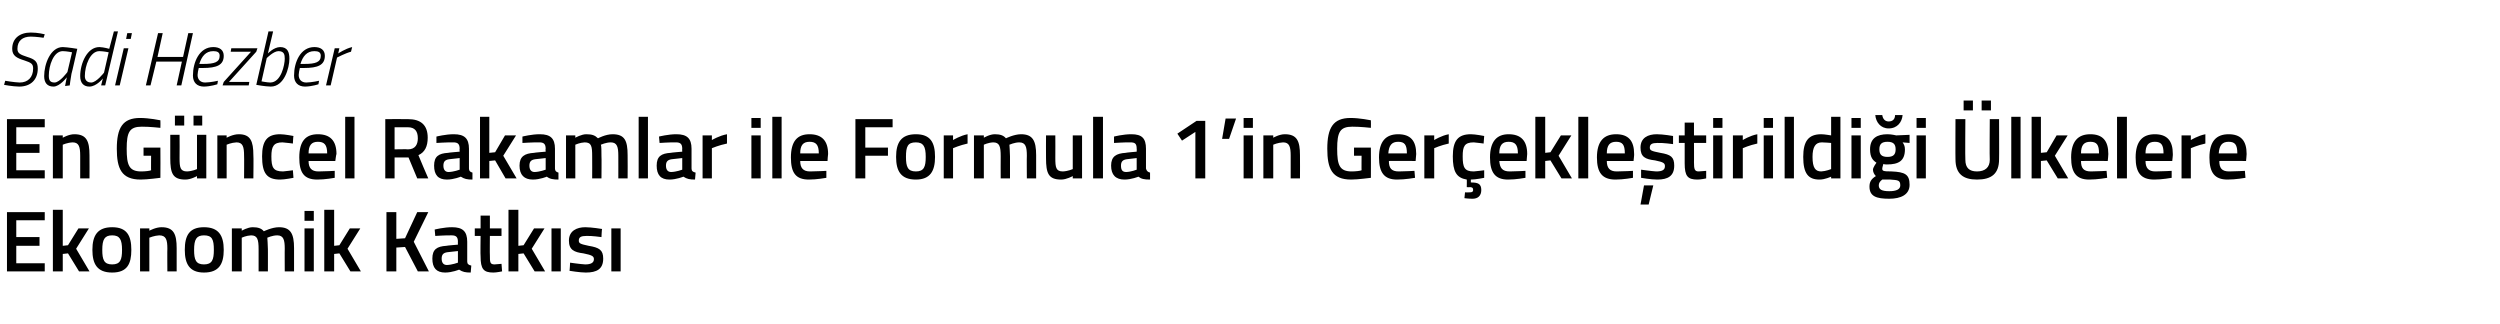 <?xml version="1.0" standalone="no"?><!DOCTYPE svg PUBLIC "-//W3C//DTD SVG 1.1//EN" "http://www.w3.org/Graphics/SVG/1.1/DTD/svg11.dtd"><svg xmlns="http://www.w3.org/2000/svg" version="1.1" width="430.2px" height="55.8px" viewBox="0 -5 430.2 55.8" style="top:-5px">  <desc>Sadi Hezber En G ncel Rakamlar ile Formula 1’in Ger ekle tirildi i lkelere Ekonomik Katk s</desc>  <defs/>  <g id="Polygon273891">    <path d="M 1.2 31.5 L 7.7 31.5 L 7.7 32.9 L 2.8 32.9 L 2.8 35.8 L 6.8 35.8 L 6.8 37.3 L 2.8 37.3 L 2.8 40.3 L 7.7 40.3 L 7.7 41.7 L 1.2 41.7 L 1.2 31.5 Z M 9.1 41.7 L 9.1 31.1 L 10.8 31.1 L 10.8 37.3 L 11.7 37.2 L 13.5 34.3 L 15.3 34.3 L 13.1 37.8 L 15.4 41.7 L 13.6 41.7 L 11.7 38.6 L 10.8 38.7 L 10.8 41.7 L 9.1 41.7 Z M 22.6 38 C 22.6 40.4 21.9 41.9 19.3 41.9 C 16.7 41.9 15.9 40.4 15.9 38 C 15.9 35.5 16.8 34.1 19.3 34.1 C 21.8 34.1 22.6 35.5 22.6 38 Z M 21 38 C 21 36.2 20.6 35.5 19.3 35.5 C 18 35.5 17.6 36.2 17.6 38 C 17.6 39.7 17.9 40.5 19.3 40.5 C 20.7 40.5 21 39.7 21 38 Z M 24.1 41.7 L 24.1 34.3 L 25.7 34.3 L 25.7 34.7 C 25.7 34.7 26.82 34.09 27.8 34.1 C 29.9 34.1 30.4 35.3 30.4 37.7 C 30.39 37.73 30.4 41.7 30.4 41.7 L 28.8 41.7 C 28.8 41.7 28.77 37.77 28.8 37.8 C 28.8 36.3 28.6 35.5 27.4 35.5 C 26.56 35.54 25.7 35.9 25.7 35.9 L 25.7 41.7 L 24.1 41.7 Z M 38.5 38 C 38.5 40.4 37.7 41.9 35.1 41.9 C 32.6 41.9 31.8 40.4 31.8 38 C 31.8 35.5 32.6 34.1 35.1 34.1 C 37.6 34.1 38.5 35.5 38.5 38 Z M 36.8 38 C 36.8 36.2 36.5 35.5 35.1 35.5 C 33.8 35.5 33.4 36.2 33.4 38 C 33.4 39.7 33.7 40.5 35.1 40.5 C 36.5 40.5 36.8 39.7 36.8 38 Z M 39.9 41.7 L 39.9 34.3 L 41.6 34.3 L 41.6 34.7 C 41.6 34.7 42.63 34.09 43.5 34.1 C 44.4 34.1 45 34.3 45.4 34.8 C 45.4 34.8 46.8 34.1 48 34.1 C 50 34.1 50.6 35.2 50.6 37.7 C 50.59 37.73 50.6 41.7 50.6 41.7 L 49 41.7 C 49 41.7 48.98 37.77 49 37.8 C 49 36.3 48.8 35.5 47.7 35.5 C 46.9 35.5 46 35.9 46 35.9 C 46 36.1 46.1 37.1 46.1 37.9 C 46.11 37.86 46.1 41.7 46.1 41.7 L 44.5 41.7 C 44.5 41.7 44.49 37.89 44.5 37.9 C 44.5 36.2 44.3 35.5 43.2 35.5 C 42.36 35.54 41.6 35.9 41.6 35.9 L 41.6 41.7 L 39.9 41.7 Z M 52.4 34.3 L 54 34.3 L 54 41.7 L 52.4 41.7 L 52.4 34.3 Z M 52.4 31.3 L 54 31.3 L 54 33 L 52.4 33 L 52.4 31.3 Z M 55.8 41.7 L 55.8 31.1 L 57.5 31.1 L 57.5 37.3 L 58.4 37.2 L 60.2 34.3 L 62 34.3 L 59.8 37.8 L 62.1 41.7 L 60.3 41.7 L 58.4 38.6 L 57.5 38.7 L 57.5 41.7 L 55.8 41.7 Z M 69.7 37.5 L 68.2 37.6 L 68.2 41.7 L 66.5 41.7 L 66.5 31.5 L 68.2 31.5 L 68.2 36.1 L 69.7 36 L 71.8 31.5 L 73.7 31.5 L 71.2 36.6 L 73.8 41.7 L 71.9 41.7 L 69.7 37.5 Z M 80.4 40 C 80.4 40.4 80.6 40.6 81.1 40.7 C 81.1 40.7 81 41.9 81 41.9 C 80.1 41.9 79.6 41.8 79 41.4 C 79 41.4 77.8 41.9 76.6 41.9 C 75.1 41.9 74.4 41.1 74.4 39.5 C 74.4 37.9 75.2 37.4 76.8 37.3 C 76.84 37.26 78.8 37.1 78.8 37.1 C 78.8 37.1 78.78 36.56 78.8 36.6 C 78.8 35.7 78.4 35.5 77.7 35.5 C 76.68 35.48 74.9 35.6 74.9 35.6 L 74.8 34.5 C 74.8 34.5 76.44 34.09 77.8 34.1 C 79.6 34.1 80.4 34.8 80.4 36.6 C 80.4 36.6 80.4 40 80.4 40 Z M 77 38.4 C 76.3 38.5 76 38.8 76 39.5 C 76 40.2 76.3 40.6 76.9 40.6 C 77.77 40.58 78.8 40.2 78.8 40.2 L 78.8 38.2 C 78.8 38.2 77.04 38.41 77 38.4 Z M 84.3 35.6 C 84.3 35.6 84.27 38.95 84.3 38.9 C 84.3 40.1 84.3 40.5 85.1 40.5 C 85.51 40.46 86.3 40.4 86.3 40.4 L 86.4 41.7 C 86.4 41.7 85.39 41.91 84.9 41.9 C 83.2 41.9 82.7 41.3 82.7 39.1 C 82.65 39.13 82.7 35.6 82.7 35.6 L 81.7 35.6 L 81.7 34.3 L 82.7 34.3 L 82.7 32.1 L 84.3 32.1 L 84.3 34.3 L 86.3 34.3 L 86.3 35.6 L 84.3 35.6 Z M 87.5 41.7 L 87.5 31.1 L 89.2 31.1 L 89.2 37.3 L 90.1 37.2 L 91.9 34.3 L 93.7 34.3 L 91.5 37.8 L 93.8 41.7 L 92 41.7 L 90.1 38.6 L 89.2 38.7 L 89.2 41.7 L 87.5 41.7 Z M 94.9 34.3 L 96.5 34.3 L 96.5 41.7 L 94.9 41.7 L 94.9 34.3 Z M 103.5 35.8 C 103.5 35.8 101.76 35.55 100.9 35.6 C 100 35.6 99.6 35.8 99.6 36.4 C 99.6 36.9 99.9 37 101.3 37.3 C 103.1 37.6 103.8 38 103.8 39.5 C 103.8 41.3 102.7 41.9 100.8 41.9 C 99.8 41.9 98 41.6 98 41.6 C 98.04 41.58 98.1 40.2 98.1 40.2 C 98.1 40.2 99.9 40.46 100.7 40.5 C 101.7 40.5 102.2 40.2 102.2 39.6 C 102.2 39.1 101.9 38.9 100.4 38.6 C 98.8 38.4 97.9 38 97.9 36.4 C 97.9 34.7 99.3 34.1 100.7 34.1 C 101.8 34.1 103.6 34.4 103.6 34.4 C 103.56 34.43 103.5 35.8 103.5 35.8 Z M 105.2 34.3 L 106.8 34.3 L 106.8 41.7 L 105.2 41.7 L 105.2 34.3 Z " stroke="none" fill="#000"/>  </g>  <g id="Polygon273890">    <path d="M 1.2 15.5 L 7.7 15.5 L 7.7 16.9 L 2.8 16.9 L 2.8 19.8 L 6.8 19.8 L 6.8 21.3 L 2.8 21.3 L 2.8 24.3 L 7.7 24.3 L 7.7 25.7 L 1.2 25.7 L 1.2 15.5 Z M 9.1 25.7 L 9.1 18.3 L 10.8 18.3 L 10.8 18.7 C 10.8 18.7 11.85 18.09 12.8 18.1 C 14.9 18.1 15.4 19.3 15.4 21.7 C 15.42 21.73 15.4 25.7 15.4 25.7 L 13.8 25.7 C 13.8 25.7 13.8 21.77 13.8 21.8 C 13.8 20.3 13.6 19.5 12.5 19.5 C 11.59 19.54 10.8 19.9 10.8 19.9 L 10.8 25.7 L 9.1 25.7 Z M 24.7 20.4 L 27.6 20.4 C 27.6 20.4 27.63 25.57 27.6 25.6 C 27.5 25.6 25.4 25.9 24.2 25.9 C 20.9 25.9 20.1 24 20.1 20.6 C 20.1 17 21.1 15.3 24.1 15.3 C 25.7 15.3 27.6 15.7 27.6 15.7 C 27.63 15.71 27.6 17 27.6 17 C 27.6 17 25.76 16.79 24.4 16.8 C 22.3 16.8 21.8 17.7 21.8 20.6 C 21.8 23.4 22.2 24.5 24.3 24.5 C 25 24.5 25.8 24.4 26 24.3 C 25.98 24.33 26 21.8 26 21.8 L 24.7 21.8 L 24.7 20.4 Z M 33.9 18.2 L 33.9 24.1 C 33.9 24.1 33.1 24.46 32.2 24.5 C 31 24.5 30.9 23.8 30.9 22.2 C 30.93 22.18 30.9 18.2 30.9 18.2 L 29.3 18.2 C 29.3 18.2 29.3 22.16 29.3 22.2 C 29.3 24.8 29.7 25.9 31.9 25.9 C 32.82 25.91 33.9 25.3 33.9 25.3 L 33.9 25.7 L 35.5 25.7 L 35.5 18.2 L 33.9 18.2 Z M 30.1 14.9 L 31.7 14.9 L 31.7 16.6 L 30.1 16.6 L 30.1 14.9 Z M 33.3 14.9 L 34.8 14.9 L 34.8 16.6 L 33.3 16.6 L 33.3 14.9 Z M 37.4 25.7 L 37.4 18.3 L 39 18.3 L 39 18.7 C 39 18.7 40.08 18.09 41.1 18.1 C 43.1 18.1 43.6 19.3 43.6 21.7 C 43.65 21.73 43.6 25.7 43.6 25.7 L 42 25.7 C 42 25.7 42.03 21.77 42 21.8 C 42 20.3 41.8 19.5 40.7 19.5 C 39.82 19.54 39 19.9 39 19.9 L 39 25.7 L 37.4 25.7 Z M 50.5 18.4 C 50.46 18.37 50.4 19.7 50.4 19.7 C 50.4 19.7 49.21 19.54 48.6 19.5 C 47.1 19.5 46.7 20.2 46.7 21.9 C 46.7 23.8 47 24.5 48.7 24.5 C 49.23 24.46 50.4 24.3 50.4 24.3 L 50.5 25.6 C 50.5 25.6 48.94 25.91 48.2 25.9 C 45.9 25.9 45.1 24.8 45.1 21.9 C 45.1 19.2 46 18.1 48.2 18.1 C 49 18.1 50.5 18.4 50.5 18.4 Z M 57.6 24.4 L 57.6 25.6 C 57.6 25.6 55.89 25.91 54.6 25.9 C 52.3 25.9 51.5 24.7 51.5 22.1 C 51.5 19.3 52.6 18.1 54.7 18.1 C 56.8 18.1 57.9 19.2 57.9 21.5 C 57.85 21.52 57.7 22.7 57.7 22.7 C 57.7 22.7 53.1 22.69 53.1 22.7 C 53.1 23.9 53.6 24.5 54.8 24.5 C 55.99 24.49 57.6 24.4 57.6 24.4 Z M 56.3 21.4 C 56.3 19.9 55.8 19.4 54.7 19.4 C 53.6 19.4 53.1 20 53.1 21.4 C 53.1 21.4 56.3 21.4 56.3 21.4 Z M 59.4 15.1 L 61 15.1 L 61 25.7 L 59.4 25.7 L 59.4 15.1 Z M 67.9 22.1 L 67.9 25.7 L 66.3 25.7 L 66.3 15.5 C 66.3 15.5 70.17 15.48 70.2 15.5 C 72.4 15.5 73.6 16.5 73.6 18.7 C 73.6 20.2 73.1 21.2 72 21.7 C 71.97 21.71 73.7 25.7 73.7 25.7 L 71.8 25.7 L 70.3 22.1 L 67.9 22.1 Z M 70.2 16.9 C 70.17 16.91 67.9 16.9 67.9 16.9 L 67.9 20.7 C 67.9 20.7 70.2 20.65 70.2 20.7 C 71.5 20.7 71.9 19.8 71.9 18.8 C 71.9 17.6 71.4 16.9 70.2 16.9 Z M 80.7 24 C 80.7 24.4 80.9 24.6 81.3 24.7 C 81.3 24.7 81.3 25.9 81.3 25.9 C 80.4 25.9 79.9 25.8 79.3 25.4 C 79.3 25.4 78.1 25.9 76.9 25.9 C 75.4 25.9 74.7 25.1 74.7 23.5 C 74.7 21.9 75.5 21.4 77.1 21.3 C 77.13 21.26 79.1 21.1 79.1 21.1 C 79.1 21.1 79.06 20.56 79.1 20.6 C 79.1 19.7 78.7 19.5 78 19.5 C 76.96 19.48 75.1 19.6 75.1 19.6 L 75.1 18.5 C 75.1 18.5 76.72 18.09 78.1 18.1 C 79.9 18.1 80.7 18.8 80.7 20.6 C 80.7 20.6 80.7 24 80.7 24 Z M 77.3 22.4 C 76.6 22.5 76.3 22.8 76.3 23.5 C 76.3 24.2 76.6 24.6 77.2 24.6 C 78.06 24.58 79.1 24.2 79.1 24.2 L 79.1 22.2 C 79.1 22.2 77.32 22.41 77.3 22.4 Z M 82.6 25.7 L 82.6 15.1 L 84.2 15.1 L 84.2 21.3 L 85.2 21.2 L 86.9 18.3 L 88.8 18.3 L 86.6 21.8 L 88.9 25.7 L 87 25.7 L 85.2 22.6 L 84.2 22.7 L 84.2 25.7 L 82.6 25.7 Z M 95.5 24 C 95.5 24.4 95.7 24.6 96.1 24.7 C 96.1 24.7 96.1 25.9 96.1 25.9 C 95.2 25.9 94.6 25.8 94.1 25.4 C 94.1 25.4 92.9 25.9 91.7 25.9 C 90.2 25.9 89.4 25.1 89.4 23.5 C 89.4 21.9 90.3 21.4 91.9 21.3 C 91.92 21.26 93.9 21.1 93.9 21.1 C 93.9 21.1 93.85 20.56 93.9 20.6 C 93.9 19.7 93.5 19.5 92.8 19.5 C 91.75 19.48 89.9 19.6 89.9 19.6 L 89.9 18.5 C 89.9 18.5 91.51 18.09 92.9 18.1 C 94.7 18.1 95.5 18.8 95.5 20.6 C 95.5 20.6 95.5 24 95.5 24 Z M 92.1 22.4 C 91.4 22.5 91.1 22.8 91.1 23.5 C 91.1 24.2 91.4 24.6 92 24.6 C 92.85 24.58 93.9 24.2 93.9 24.2 L 93.9 22.2 C 93.9 22.2 92.11 22.41 92.1 22.4 Z M 97.4 25.7 L 97.4 18.3 L 99 18.3 L 99 18.7 C 99 18.7 100.06 18.09 100.9 18.1 C 101.9 18.1 102.4 18.3 102.9 18.8 C 102.9 18.8 104.2 18.1 105.4 18.1 C 107.5 18.1 108 19.2 108 21.7 C 108.03 21.73 108 25.7 108 25.7 L 106.4 25.7 C 106.4 25.7 106.41 21.77 106.4 21.8 C 106.4 20.3 106.2 19.5 105.1 19.5 C 104.3 19.5 103.4 19.9 103.4 19.9 C 103.5 20.1 103.5 21.1 103.5 21.9 C 103.54 21.86 103.5 25.7 103.5 25.7 L 101.9 25.7 C 101.9 25.7 101.92 21.89 101.9 21.9 C 101.9 20.2 101.8 19.5 100.6 19.5 C 99.79 19.54 99 19.9 99 19.9 L 99 25.7 L 97.4 25.7 Z M 109.9 15.1 L 111.5 15.1 L 111.5 25.7 L 109.9 25.7 L 109.9 15.1 Z M 119 24 C 119 24.4 119.2 24.6 119.7 24.7 C 119.7 24.7 119.6 25.9 119.6 25.9 C 118.7 25.9 118.2 25.8 117.6 25.4 C 117.6 25.4 116.4 25.9 115.2 25.9 C 113.7 25.9 113 25.1 113 23.5 C 113 21.9 113.8 21.4 115.4 21.3 C 115.44 21.26 117.4 21.1 117.4 21.1 C 117.4 21.1 117.37 20.56 117.4 20.6 C 117.4 19.7 117 19.5 116.3 19.5 C 115.27 19.48 113.5 19.6 113.5 19.6 L 113.4 18.5 C 113.4 18.5 115.03 18.09 116.4 18.1 C 118.2 18.1 119 18.8 119 20.6 C 119 20.6 119 24 119 24 Z M 115.6 22.4 C 114.9 22.5 114.6 22.8 114.6 23.5 C 114.6 24.2 114.9 24.6 115.5 24.6 C 116.37 24.58 117.4 24.2 117.4 24.2 L 117.4 22.2 C 117.4 22.2 115.63 22.41 115.6 22.4 Z M 120.9 18.3 L 122.5 18.3 L 122.5 19.1 C 122.5 19.1 123.79 18.33 125.1 18.1 C 125.1 18.1 125.1 19.7 125.1 19.7 C 123.7 19.99 122.5 20.5 122.5 20.5 L 122.5 25.7 L 120.9 25.7 L 120.9 18.3 Z M 129.3 18.3 L 130.9 18.3 L 130.9 25.7 L 129.3 25.7 L 129.3 18.3 Z M 129.3 15.3 L 130.9 15.3 L 130.9 17 L 129.3 17 L 129.3 15.3 Z M 132.9 15.1 L 134.5 15.1 L 134.5 25.7 L 132.9 25.7 L 132.9 15.1 Z M 142.2 24.4 L 142.2 25.6 C 142.2 25.6 140.5 25.91 139.2 25.9 C 136.9 25.9 136.1 24.7 136.1 22.1 C 136.1 19.3 137.2 18.1 139.3 18.1 C 141.4 18.1 142.5 19.2 142.5 21.5 C 142.47 21.52 142.4 22.7 142.4 22.7 C 142.4 22.7 137.71 22.69 137.7 22.7 C 137.7 23.9 138.2 24.5 139.4 24.5 C 140.61 24.49 142.2 24.4 142.2 24.4 Z M 140.9 21.4 C 140.9 19.9 140.4 19.4 139.3 19.4 C 138.2 19.4 137.7 20 137.7 21.4 C 137.7 21.4 140.9 21.4 140.9 21.4 Z M 147.2 15.5 L 153.6 15.5 L 153.6 16.9 L 148.9 16.9 L 148.9 20.4 L 152.8 20.4 L 152.8 21.8 L 148.9 21.8 L 148.9 25.7 L 147.2 25.7 L 147.2 15.5 Z M 160.9 22 C 160.9 24.4 160.1 25.9 157.6 25.9 C 155 25.9 154.2 24.4 154.2 22 C 154.2 19.5 155.1 18.1 157.6 18.1 C 160.1 18.1 160.9 19.5 160.9 22 Z M 159.3 22 C 159.3 20.2 158.9 19.5 157.6 19.5 C 156.2 19.5 155.9 20.2 155.9 22 C 155.9 23.7 156.2 24.5 157.6 24.5 C 159 24.5 159.3 23.7 159.3 22 Z M 162.4 18.3 L 164 18.3 L 164 19.1 C 164 19.1 165.27 18.33 166.5 18.1 C 166.5 18.1 166.5 19.7 166.5 19.7 C 165.18 19.99 164 20.5 164 20.5 L 164 25.7 L 162.4 25.7 L 162.4 18.3 Z M 167.6 25.7 L 167.6 18.3 L 169.3 18.3 L 169.3 18.7 C 169.3 18.7 170.32 18.09 171.2 18.1 C 172.1 18.1 172.7 18.3 173.1 18.8 C 173.1 18.8 174.5 18.1 175.7 18.1 C 177.7 18.1 178.3 19.2 178.3 21.7 C 178.29 21.73 178.3 25.7 178.3 25.7 L 176.7 25.7 C 176.7 25.7 176.67 21.77 176.7 21.8 C 176.7 20.3 176.5 19.5 175.4 19.5 C 174.6 19.5 173.7 19.9 173.7 19.9 C 173.7 20.1 173.8 21.1 173.8 21.9 C 173.8 21.86 173.8 25.7 173.8 25.7 L 172.2 25.7 C 172.2 25.7 172.18 21.89 172.2 21.9 C 172.2 20.2 172 19.5 170.9 19.5 C 170.05 19.54 169.3 19.9 169.3 19.9 L 169.3 25.7 L 167.6 25.7 Z M 186.2 18.3 L 186.2 25.7 L 184.6 25.7 L 184.6 25.3 C 184.6 25.3 183.51 25.91 182.6 25.9 C 180.4 25.9 180 24.8 180 22.2 C 179.98 22.17 180 18.3 180 18.3 L 181.6 18.3 C 181.6 18.3 181.62 22.18 181.6 22.2 C 181.6 23.8 181.7 24.5 182.9 24.5 C 183.79 24.46 184.6 24.1 184.6 24.1 L 184.6 18.3 L 186.2 18.3 Z M 188.1 15.1 L 189.8 15.1 L 189.8 25.7 L 188.1 25.7 L 188.1 15.1 Z M 197.2 24 C 197.3 24.4 197.5 24.6 197.9 24.7 C 197.9 24.7 197.9 25.9 197.9 25.9 C 196.9 25.9 196.4 25.8 195.9 25.4 C 195.9 25.4 194.7 25.9 193.5 25.9 C 192 25.9 191.2 25.1 191.2 23.5 C 191.2 21.9 192.1 21.4 193.7 21.3 C 193.69 21.26 195.6 21.1 195.6 21.1 C 195.6 21.1 195.63 20.56 195.6 20.6 C 195.6 19.7 195.3 19.5 194.5 19.5 C 193.53 19.48 191.7 19.6 191.7 19.6 L 191.7 18.5 C 191.7 18.5 193.29 18.09 194.7 18.1 C 196.5 18.1 197.2 18.8 197.2 20.6 C 197.2 20.6 197.2 24 197.2 24 Z M 193.9 22.4 C 193.2 22.5 192.9 22.8 192.9 23.5 C 192.9 24.2 193.1 24.6 193.8 24.6 C 194.62 24.58 195.6 24.2 195.6 24.2 L 195.6 22.2 C 195.6 22.2 193.89 22.41 193.9 22.4 Z M 205.9 15.8 L 207.4 15.8 L 207.4 25.7 L 205.7 25.7 L 205.7 17.7 L 203.4 19.2 L 202.6 18 L 205.9 15.8 Z M 210.9 15.4 L 212.7 15.4 L 211.5 18.9 L 210.3 18.9 L 210.9 15.4 Z M 214 18.3 L 215.6 18.3 L 215.6 25.7 L 214 25.7 L 214 18.3 Z M 214 15.3 L 215.6 15.3 L 215.6 17 L 214 17 L 214 15.3 Z M 217.4 25.7 L 217.4 18.3 L 219.1 18.3 L 219.1 18.7 C 219.1 18.7 220.15 18.09 221.1 18.1 C 223.2 18.1 223.7 19.3 223.7 21.7 C 223.72 21.73 223.7 25.7 223.7 25.7 L 222.1 25.7 C 222.1 25.7 222.1 21.77 222.1 21.8 C 222.1 20.3 221.9 19.5 220.8 19.5 C 219.9 19.54 219.1 19.9 219.1 19.9 L 219.1 25.7 L 217.4 25.7 Z M 233 20.4 L 235.9 20.4 C 235.9 20.4 235.93 25.57 235.9 25.6 C 235.8 25.6 233.7 25.9 232.5 25.9 C 229.2 25.9 228.4 24 228.4 20.6 C 228.4 17 229.4 15.3 232.4 15.3 C 234 15.3 235.9 15.7 235.9 15.7 C 235.93 15.71 235.9 17 235.9 17 C 235.9 17 234.06 16.79 232.7 16.8 C 230.6 16.8 230.1 17.7 230.1 20.6 C 230.1 23.4 230.5 24.5 232.6 24.5 C 233.3 24.5 234.1 24.4 234.3 24.3 C 234.28 24.33 234.3 21.8 234.3 21.8 L 233 21.8 L 233 20.4 Z M 243.4 24.4 L 243.5 25.6 C 243.5 25.6 241.75 25.91 240.4 25.9 C 238.2 25.9 237.3 24.7 237.3 22.1 C 237.3 19.3 238.5 18.1 240.6 18.1 C 242.7 18.1 243.7 19.2 243.7 21.5 C 243.71 21.52 243.6 22.7 243.6 22.7 C 243.6 22.7 238.96 22.69 239 22.7 C 239 23.9 239.4 24.5 240.7 24.5 C 241.86 24.49 243.4 24.4 243.4 24.4 Z M 242.1 21.4 C 242.1 19.9 241.7 19.4 240.6 19.4 C 239.5 19.4 239 20 238.9 21.4 C 238.9 21.4 242.1 21.4 242.1 21.4 Z M 245.1 18.3 L 246.8 18.3 L 246.8 19.1 C 246.8 19.1 248.03 18.33 249.3 18.1 C 249.3 18.1 249.3 19.7 249.3 19.7 C 247.94 19.99 246.8 20.5 246.8 20.5 L 246.8 25.7 L 245.1 25.7 L 245.1 18.3 Z M 253.4 29.2 C 252.7 29.2 252 29.1 252 29.1 C 252.01 29.06 252.1 28.1 252.1 28.1 C 252.1 28.1 252.58 28.12 252.9 28.1 C 253.3 28.1 253.5 28 253.5 27.7 C 253.5 27.3 253.3 27.2 252.9 27.2 C 252.9 27.25 252.4 27.2 252.4 27.2 C 252.4 27.2 252.43 25.87 252.4 25.9 C 250.6 25.6 250 24.5 250 21.9 C 250 19.2 250.9 18.1 253.1 18.1 C 253.9 18.1 255.4 18.4 255.4 18.4 C 255.4 18.37 255.3 19.7 255.3 19.7 C 255.3 19.7 254.15 19.54 253.6 19.5 C 252 19.5 251.7 20.2 251.7 21.9 C 251.7 23.8 252 24.5 253.6 24.5 C 254.17 24.46 255.4 24.3 255.4 24.3 L 255.4 25.6 C 255.4 25.6 253.9 25.91 253.1 25.9 C 253.1 25.9 253.1 26.4 253.1 26.4 C 254.3 26.4 254.9 26.6 254.9 27.7 C 254.9 28.7 254.3 29.2 253.4 29.2 Z M 262.5 24.4 L 262.5 25.6 C 262.5 25.6 260.83 25.91 259.5 25.9 C 257.3 25.9 256.4 24.7 256.4 22.1 C 256.4 19.3 257.6 18.1 259.6 18.1 C 261.7 18.1 262.8 19.2 262.8 21.5 C 262.79 21.52 262.7 22.7 262.7 22.7 C 262.7 22.7 258.04 22.69 258 22.7 C 258.1 23.9 258.5 24.5 259.8 24.5 C 260.94 24.49 262.5 24.4 262.5 24.4 Z M 261.2 21.4 C 261.2 19.9 260.7 19.4 259.6 19.4 C 258.5 19.4 258 20 258 21.4 C 258 21.4 261.2 21.4 261.2 21.4 Z M 264.2 25.7 L 264.2 15.1 L 265.9 15.1 L 265.9 21.3 L 266.8 21.2 L 268.6 18.3 L 270.4 18.3 L 268.2 21.8 L 270.5 25.7 L 268.7 25.7 L 266.8 22.6 L 265.9 22.7 L 265.9 25.7 L 264.2 25.7 Z M 271.6 15.1 L 273.3 15.1 L 273.3 25.7 L 271.6 25.7 L 271.6 15.1 Z M 281 24.4 L 281 25.6 C 281 25.6 279.28 25.91 278 25.9 C 275.7 25.9 274.8 24.7 274.8 22.1 C 274.8 19.3 276 18.1 278.1 18.1 C 280.2 18.1 281.2 19.2 281.2 21.5 C 281.24 21.52 281.1 22.7 281.1 22.7 C 281.1 22.7 276.49 22.69 276.5 22.7 C 276.5 23.9 277 24.5 278.2 24.5 C 279.39 24.49 281 24.4 281 24.4 Z M 279.6 21.4 C 279.6 19.9 279.2 19.4 278.1 19.4 C 277 19.4 276.5 20 276.5 21.4 C 276.5 21.4 279.6 21.4 279.6 21.4 Z M 282.3 30.2 L 283.7 30.2 L 284.5 26.9 L 282.9 26.9 L 282.3 30.2 Z M 287.9 19.8 C 287.9 19.8 286.11 19.55 285.2 19.6 C 284.3 19.6 283.9 19.8 283.9 20.4 C 283.9 20.9 284.2 21 285.7 21.3 C 287.5 21.6 288.1 22 288.1 23.5 C 288.1 25.3 287 25.9 285.2 25.9 C 284.1 25.9 282.4 25.6 282.4 25.6 C 282.39 25.58 282.4 24.2 282.4 24.2 C 282.4 24.2 284.24 24.46 285 24.5 C 286.1 24.5 286.5 24.2 286.5 23.6 C 286.5 23.1 286.3 22.9 284.8 22.6 C 283.1 22.4 282.3 22 282.3 20.4 C 282.3 18.7 283.6 18.1 285.1 18.1 C 286.2 18.1 287.9 18.4 287.9 18.4 C 287.9 18.43 287.9 19.8 287.9 19.8 Z M 291.5 19.6 C 291.5 19.6 291.52 22.95 291.5 22.9 C 291.5 24.1 291.6 24.5 292.3 24.5 C 292.76 24.46 293.6 24.4 293.6 24.4 L 293.6 25.7 C 293.6 25.7 292.64 25.91 292.1 25.9 C 290.4 25.9 289.9 25.3 289.9 23.1 C 289.9 23.13 289.9 19.6 289.9 19.6 L 288.9 19.6 L 288.9 18.3 L 289.9 18.3 L 289.9 16.1 L 291.5 16.1 L 291.5 18.3 L 293.6 18.3 L 293.6 19.6 L 291.5 19.6 Z M 294.8 18.3 L 296.4 18.3 L 296.4 25.7 L 294.8 25.7 L 294.8 18.3 Z M 294.8 15.3 L 296.4 15.3 L 296.4 17 L 294.8 17 L 294.8 15.3 Z M 298.2 18.3 L 299.9 18.3 L 299.9 19.1 C 299.9 19.1 301.13 18.33 302.4 18.1 C 302.4 18.1 302.4 19.7 302.4 19.7 C 301.04 19.99 299.9 20.5 299.9 20.5 L 299.9 25.7 L 298.2 25.7 L 298.2 18.3 Z M 303.5 18.3 L 305.1 18.3 L 305.1 25.7 L 303.5 25.7 L 303.5 18.3 Z M 303.5 15.3 L 305.1 15.3 L 305.1 17 L 303.5 17 L 303.5 15.3 Z M 307.1 15.1 L 308.7 15.1 L 308.7 25.7 L 307.1 25.7 L 307.1 15.1 Z M 316.7 25.7 L 315.1 25.7 L 315.1 25.4 C 315.1 25.4 314.02 25.91 313.1 25.9 C 311.2 25.9 310.3 24.9 310.3 22 C 310.3 19.3 311.2 18.1 313.4 18.1 C 314 18.1 315 18.3 315.1 18.3 C 315.1 18.28 315.1 15.1 315.1 15.1 L 316.7 15.1 L 316.7 25.7 Z M 315.1 24.1 C 315.1 24.1 315.1 19.64 315.1 19.6 C 315 19.6 314.1 19.5 313.5 19.5 C 312.4 19.5 311.9 20.3 311.9 22 C 311.9 23.9 312.4 24.5 313.4 24.5 C 314.21 24.46 315.1 24.1 315.1 24.1 Z M 318.6 18.3 L 320.2 18.3 L 320.2 25.7 L 318.6 25.7 L 318.6 18.3 Z M 318.6 15.3 L 320.2 15.3 L 320.2 17 L 318.6 17 L 318.6 15.3 Z M 321.7 27.1 C 321.7 26.3 322 25.8 322.8 25.3 C 322.5 25 322.3 24.6 322.3 24.2 C 322.3 23.8 322.9 23 322.9 23 C 322.3 22.6 321.8 22.1 321.8 20.7 C 321.8 18.8 323 18.1 324.8 18.1 C 325.5 18.1 326.3 18.3 326.3 18.3 C 326.31 18.31 328.6 18.2 328.6 18.2 L 328.6 19.6 C 328.6 19.6 327.38 19.5 327.4 19.5 C 327.6 19.8 327.8 20.1 327.8 20.7 C 327.8 22.7 326.7 23.3 324.7 23.3 C 324.6 23.3 324.2 23.3 324.1 23.2 C 324.1 23.2 323.9 23.8 323.9 24 C 323.9 24.4 324 24.5 325.5 24.5 C 327.8 24.6 328.6 25 328.6 26.8 C 328.6 28.5 327.1 29.2 325.1 29.2 C 322.9 29.2 321.7 28.8 321.7 27.1 Z M 323.9 25.9 C 323.5 26.2 323.3 26.5 323.3 26.9 C 323.3 27.6 323.8 27.9 325.1 27.9 C 326.3 27.9 327 27.6 327 26.9 C 327 26 326.6 26 325.3 25.9 C 324.9 25.9 323.9 25.9 323.9 25.9 Z M 326.2 20.7 C 326.2 19.8 325.8 19.4 324.8 19.4 C 323.8 19.4 323.4 19.8 323.4 20.7 C 323.4 21.6 323.8 22 324.8 22 C 325.8 22 326.2 21.6 326.2 20.7 Z M 323.9 14.8 C 324 15.5 324.4 15.9 325 15.9 C 325.7 15.9 326.1 15.5 326.1 14.8 C 326.1 14.8 327.4 14.8 327.4 14.8 C 327.3 16 326.5 17.1 325 17.1 C 323.6 17.1 322.8 16 322.7 14.8 C 322.7 14.8 323.9 14.8 323.9 14.8 Z M 329.8 18.3 L 331.4 18.3 L 331.4 25.7 L 329.8 25.7 L 329.8 18.3 Z M 329.8 15.3 L 331.4 15.3 L 331.4 17 L 329.8 17 L 329.8 15.3 Z M 340.2 24.5 C 341.6 24.5 342.4 23.8 342.4 22.5 C 342.35 22.47 342.4 15.5 342.4 15.5 L 344 15.5 C 344 15.5 344.03 22.44 344 22.4 C 344 24.9 342.7 25.9 340.2 25.9 C 337.8 25.9 336.5 24.9 336.5 22.4 C 336.47 22.44 336.5 15.5 336.5 15.5 L 338.2 15.5 C 338.2 15.5 338.15 22.47 338.2 22.5 C 338.2 23.9 338.9 24.5 340.2 24.5 Z M 337.9 12.3 L 339.5 12.3 L 339.5 14 L 337.9 14 L 337.9 12.3 Z M 341 12.3 L 342.6 12.3 L 342.6 14 L 341 14 L 341 12.3 Z M 346.1 15.1 L 347.7 15.1 L 347.7 25.7 L 346.1 25.7 L 346.1 15.1 Z M 349.6 25.7 L 349.6 15.1 L 351.2 15.1 L 351.2 21.3 L 352.2 21.2 L 353.9 18.3 L 355.8 18.3 L 353.6 21.8 L 355.9 25.7 L 354.1 25.7 L 352.2 22.6 L 351.2 22.7 L 351.2 25.7 L 349.6 25.7 Z M 362.5 24.4 L 362.6 25.6 C 362.6 25.6 360.86 25.91 359.5 25.9 C 357.3 25.9 356.4 24.7 356.4 22.1 C 356.4 19.3 357.6 18.1 359.7 18.1 C 361.8 18.1 362.8 19.2 362.8 21.5 C 362.83 21.52 362.7 22.7 362.7 22.7 C 362.7 22.7 358.07 22.69 358.1 22.7 C 358.1 23.9 358.5 24.5 359.8 24.5 C 360.97 24.49 362.5 24.4 362.5 24.4 Z M 361.2 21.4 C 361.2 19.9 360.8 19.4 359.7 19.4 C 358.6 19.4 358.1 20 358.1 21.4 C 358.1 21.4 361.2 21.4 361.2 21.4 Z M 364.3 15.1 L 366 15.1 L 366 25.7 L 364.3 25.7 L 364.3 15.1 Z M 373.7 24.4 L 373.7 25.6 C 373.7 25.6 371.98 25.91 370.7 25.9 C 368.4 25.9 367.5 24.7 367.5 22.1 C 367.5 19.3 368.7 18.1 370.8 18.1 C 372.9 18.1 373.9 19.2 373.9 21.5 C 373.94 21.52 373.8 22.7 373.8 22.7 C 373.8 22.7 369.19 22.69 369.2 22.7 C 369.2 23.9 369.7 24.5 370.9 24.5 C 372.08 24.49 373.7 24.4 373.7 24.4 Z M 372.3 21.4 C 372.3 19.9 371.9 19.4 370.8 19.4 C 369.7 19.4 369.2 20 369.2 21.4 C 369.2 21.4 372.3 21.4 372.3 21.4 Z M 375.4 18.3 L 377 18.3 L 377 19.1 C 377 19.1 378.26 18.33 379.5 18.1 C 379.5 18.1 379.5 19.7 379.5 19.7 C 378.17 19.99 377 20.5 377 20.5 L 377 25.7 L 375.4 25.7 L 375.4 18.3 Z M 386.3 24.4 L 386.4 25.6 C 386.4 25.6 384.65 25.91 383.3 25.9 C 381.1 25.9 380.2 24.7 380.2 22.1 C 380.2 19.3 381.4 18.1 383.5 18.1 C 385.6 18.1 386.6 19.2 386.6 21.5 C 386.62 21.52 386.5 22.7 386.5 22.7 C 386.5 22.7 381.86 22.69 381.9 22.7 C 381.9 23.9 382.3 24.5 383.6 24.5 C 384.76 24.49 386.3 24.4 386.3 24.4 Z M 385 21.4 C 385 19.9 384.6 19.4 383.5 19.4 C 382.4 19.4 381.9 20 381.8 21.4 C 381.8 21.4 385 21.4 385 21.4 Z " stroke="none" fill="#000"/>  </g>  <g id="Polygon273889">    <path d="M 7.5 1.5 C 7.5 1.5 6.19 1.3 5.3 1.3 C 3.9 1.3 3 2 3 3.4 C 3 4.2 3.5 4.4 4.7 4.8 C 6 5.2 6.5 5.6 6.5 6.8 C 6.5 8.7 5.3 9.9 3.3 9.9 C 2.13 9.88 0.7 9.6 0.7 9.6 L 0.9 8.9 C 0.9 8.9 2.41 9.17 3.4 9.2 C 4.8 9.2 5.7 8.3 5.7 6.8 C 5.7 6 5.4 5.8 4.2 5.4 C 2.9 5 2.1 4.6 2.1 3.4 C 2.1 1.6 3.4 0.6 5.3 0.6 C 6.47 0.59 7.7 0.9 7.7 0.9 L 7.5 1.5 Z M 7.6 8.1 C 7.6 6 8.7 3.1 10.8 3.1 C 11.61 3.12 13.3 3.4 13.3 3.4 C 13.3 3.4 12.35 7.66 12.3 7.7 C 12.15 8.49 12 9.7 12 9.7 L 11.2 9.8 C 11.2 9.8 11.43 8.56 11.5 8.3 C 11.5 8.3 10.3 9.9 9.2 9.9 C 8.1 9.9 7.6 9.2 7.6 8.1 Z M 8.4 8 C 8.4 8.8 8.6 9.2 9.4 9.2 C 10.3 9.19 11.6 7.4 11.6 7.4 L 12.4 4 C 12.4 4 11.5 3.81 10.8 3.8 C 9.2 3.8 8.4 6.3 8.4 8 Z M 18.1 9.7 L 17.4 9.7 L 17.7 8.5 C 17.7 8.5 16.63 9.88 15.4 9.9 C 14.4 9.9 13.8 9.3 13.8 8.1 C 13.8 5.9 15 3.1 17.1 3.1 C 17.89 3.13 18.8 3.4 18.8 3.4 L 19.6 0.4 L 20.3 0.4 L 18.1 9.7 Z M 18.7 4 C 18.7 4 17.84 3.81 17.1 3.8 C 15.5 3.8 14.6 6.3 14.6 8.1 C 14.6 8.8 15 9.2 15.7 9.2 C 16.6 9.2 17.9 7.5 17.9 7.5 C 17.9 7.51 18.7 4 18.7 4 Z M 21.3 3.3 L 22.1 3.3 L 20.6 9.7 L 19.8 9.7 L 21.3 3.3 Z M 21.9 0.7 L 22.7 0.7 L 22.5 1.7 L 21.7 1.7 L 21.9 0.7 Z M 31.3 5.6 L 26.9 5.6 L 25.9 9.7 L 25.1 9.7 L 27.2 0.7 L 28 0.7 L 27.1 4.8 L 31.5 4.8 L 32.4 0.7 L 33.2 0.7 L 31.2 9.7 L 30.4 9.7 L 31.3 5.6 Z M 37.5 8.9 L 37.4 9.5 C 37.4 9.5 36.28 9.88 35.1 9.9 C 33.9 9.9 33.2 9.2 33.2 8 C 33.2 5.7 34.3 3.1 36.7 3.1 C 37.8 3.1 38.5 3.6 38.5 4.6 C 38.5 6.2 37.3 6.7 34.9 6.7 C 34.9 6.7 34.2 6.7 34.2 6.7 C 34.1 7.1 34 7.6 34 7.9 C 34 8.7 34.5 9.2 35.3 9.2 C 36.3 9.18 37.5 8.9 37.5 8.9 Z M 35 6 C 36.9 6 37.8 5.7 37.8 4.6 C 37.8 4 37.4 3.8 36.7 3.8 C 35.4 3.8 34.7 4.7 34.3 6 C 34.3 6 35 6 35 6 Z M 39.8 3.3 L 44.3 3.3 L 44.1 3.9 L 39.4 9.1 L 42.9 9.1 L 42.8 9.7 L 38.3 9.7 L 38.5 9.1 L 43.2 3.9 L 39.7 3.9 L 39.8 3.3 Z M 49.8 5.1 C 49.8 6.7 48.9 9.9 46.6 9.9 C 45.57 9.88 44.1 9.6 44.1 9.6 L 46.2 0.4 L 47 0.4 L 46.1 4.2 C 46.1 4.2 47.1 3.12 48.2 3.1 C 49.5 3.1 49.8 4 49.8 5.1 Z M 49 5.1 C 49 4.4 48.9 3.8 47.9 3.8 C 47.05 3.82 45.9 5 45.9 5 L 45 9 C 45 9 45.94 9.19 46.5 9.2 C 48.4 9.2 49 6.1 49 5.1 Z M 54.9 8.9 L 54.8 9.5 C 54.8 9.5 53.68 9.88 52.5 9.9 C 51.3 9.9 50.6 9.2 50.6 8 C 50.6 5.7 51.7 3.1 54.1 3.1 C 55.2 3.1 55.9 3.6 55.9 4.6 C 55.9 6.2 54.7 6.7 52.3 6.7 C 52.3 6.7 51.6 6.7 51.6 6.7 C 51.5 7.1 51.4 7.6 51.4 7.9 C 51.4 8.7 51.9 9.2 52.7 9.2 C 53.69 9.18 54.9 8.9 54.9 8.9 Z M 52.4 6 C 54.3 6 55.2 5.7 55.2 4.6 C 55.2 4 54.8 3.8 54.1 3.8 C 52.8 3.8 52.1 4.7 51.7 6 C 51.7 6 52.4 6 52.4 6 Z M 57.6 3.3 L 58.4 3.3 L 58.2 4.2 C 58.2 4.2 59.41 3.37 60.6 3.1 C 60.6 3.1 60.4 3.9 60.4 3.9 C 59.51 4.12 58 4.9 58 4.9 L 56.9 9.7 L 56.1 9.7 L 57.6 3.3 Z " stroke="none" fill="#000"/>  </g></svg>